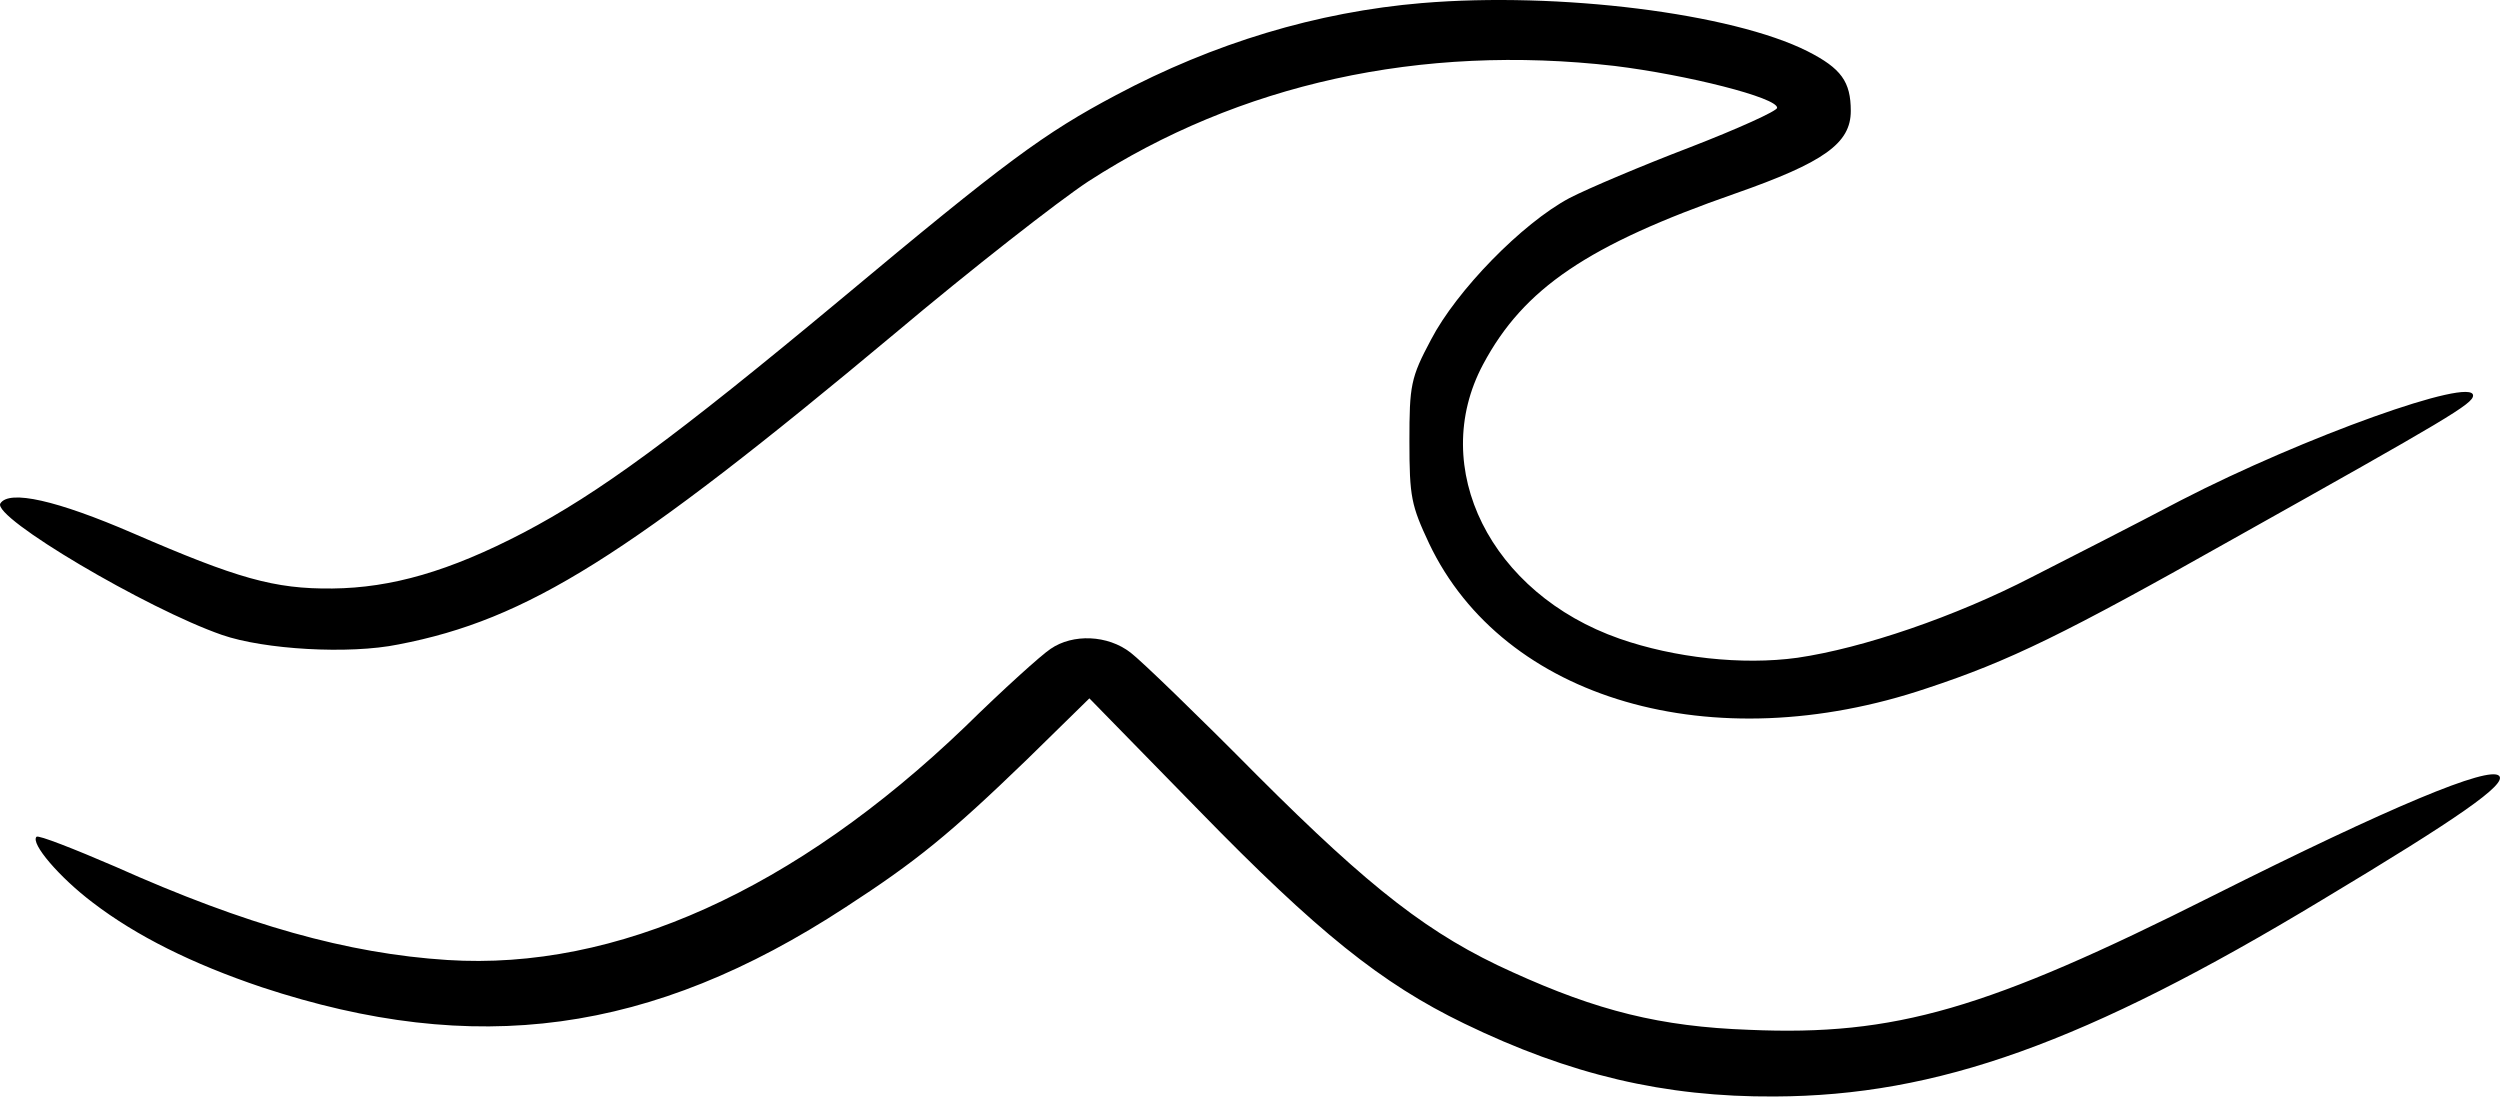 <svg xmlns="http://www.w3.org/2000/svg" id="Calque_2" viewBox="0 0 435.34 190.95"><defs><style>.cls-1{fill-rule:evenodd;}</style></defs><g id="Layer_1"><g><path class="cls-1" d="M247.64,.53c-18.36,1.55-36.27,6.97-53.3,16.03-12.5,6.63-19.13,11.5-47.99,35.61-28.97,24.11-42.13,33.73-55.18,40.58-12.94,6.75-23,9.62-33.28,9.73-10.17,.11-16.59-1.77-34.72-9.62C9.9,87.12,1.6,85.24,.06,87.67c-1.44,2.43,25.54,18.36,38.59,22.89,7.3,2.54,22.12,3.43,30.74,1.66,22.45-4.31,40.03-15.37,86.47-54.18,13.27-11.17,28.42-23,33.62-26.43,26.32-17.03,57.94-24,91.67-20.13,12.61,1.55,28.42,5.53,28.31,7.3,0,.55-6.86,3.65-15.15,6.86-8.4,3.21-17.8,7.19-21.01,8.85-8.29,4.42-19.68,16.14-24.11,24.66-3.54,6.63-3.76,7.96-3.76,17.69s.33,11.17,3.43,17.8c12.94,27.2,49.32,37.82,86.69,25.21,14.38-4.75,23.89-9.4,53.3-25.99,37.49-21.01,41.8-23.55,41.8-24.99,0-3.32-29.41,7.19-50.87,18.25-8.18,4.31-19.9,10.28-25.99,13.38-13.27,6.86-29.41,12.38-40.8,14.04-9.62,1.33-21.45,0-30.96-3.32-22.45-7.85-33.39-29.75-23.77-47.77,7.08-13.27,18.25-20.79,43.9-29.75,15.48-5.42,20.13-8.74,20.13-14.38,0-5.09-1.66-7.41-7.52-10.39-13.16-6.63-43.35-10.39-67.12-8.4Z"></path><path class="cls-1" d="M182.95,112.99c-1.55,1-8.29,7.08-14.93,13.6-29.52,28.31-60.71,42.46-90.12,40.58-17.36-1.11-35.05-6.08-57.83-16.26-7.19-3.1-13.38-5.53-13.71-5.2-1.11,1.11,3.98,7.08,9.84,11.5,7.52,5.75,17.25,10.62,29.41,14.71,37.15,12.27,67.78,8.18,101.62-13.93,12.27-7.96,18.14-12.72,31.63-25.76l10.84-10.62,19.02,19.46c20.68,21.23,31.85,30.19,46.22,37.15,18.47,8.96,34.94,12.83,54.07,12.72,28.31-.11,54.07-9.29,95.43-34.28,23.77-14.26,32.18-20.13,30.74-21.56-1.77-1.77-18.8,5.31-49.87,20.9-39.37,19.79-55.29,24.44-80.72,23.33-15.48-.55-26.43-3.32-41.25-10.06-14.26-6.41-24.55-14.38-44.45-34.28-10.28-10.39-20.24-20.01-22.01-21.34-3.98-3.1-10.06-3.32-13.93-.66Z"></path></g></g></svg>